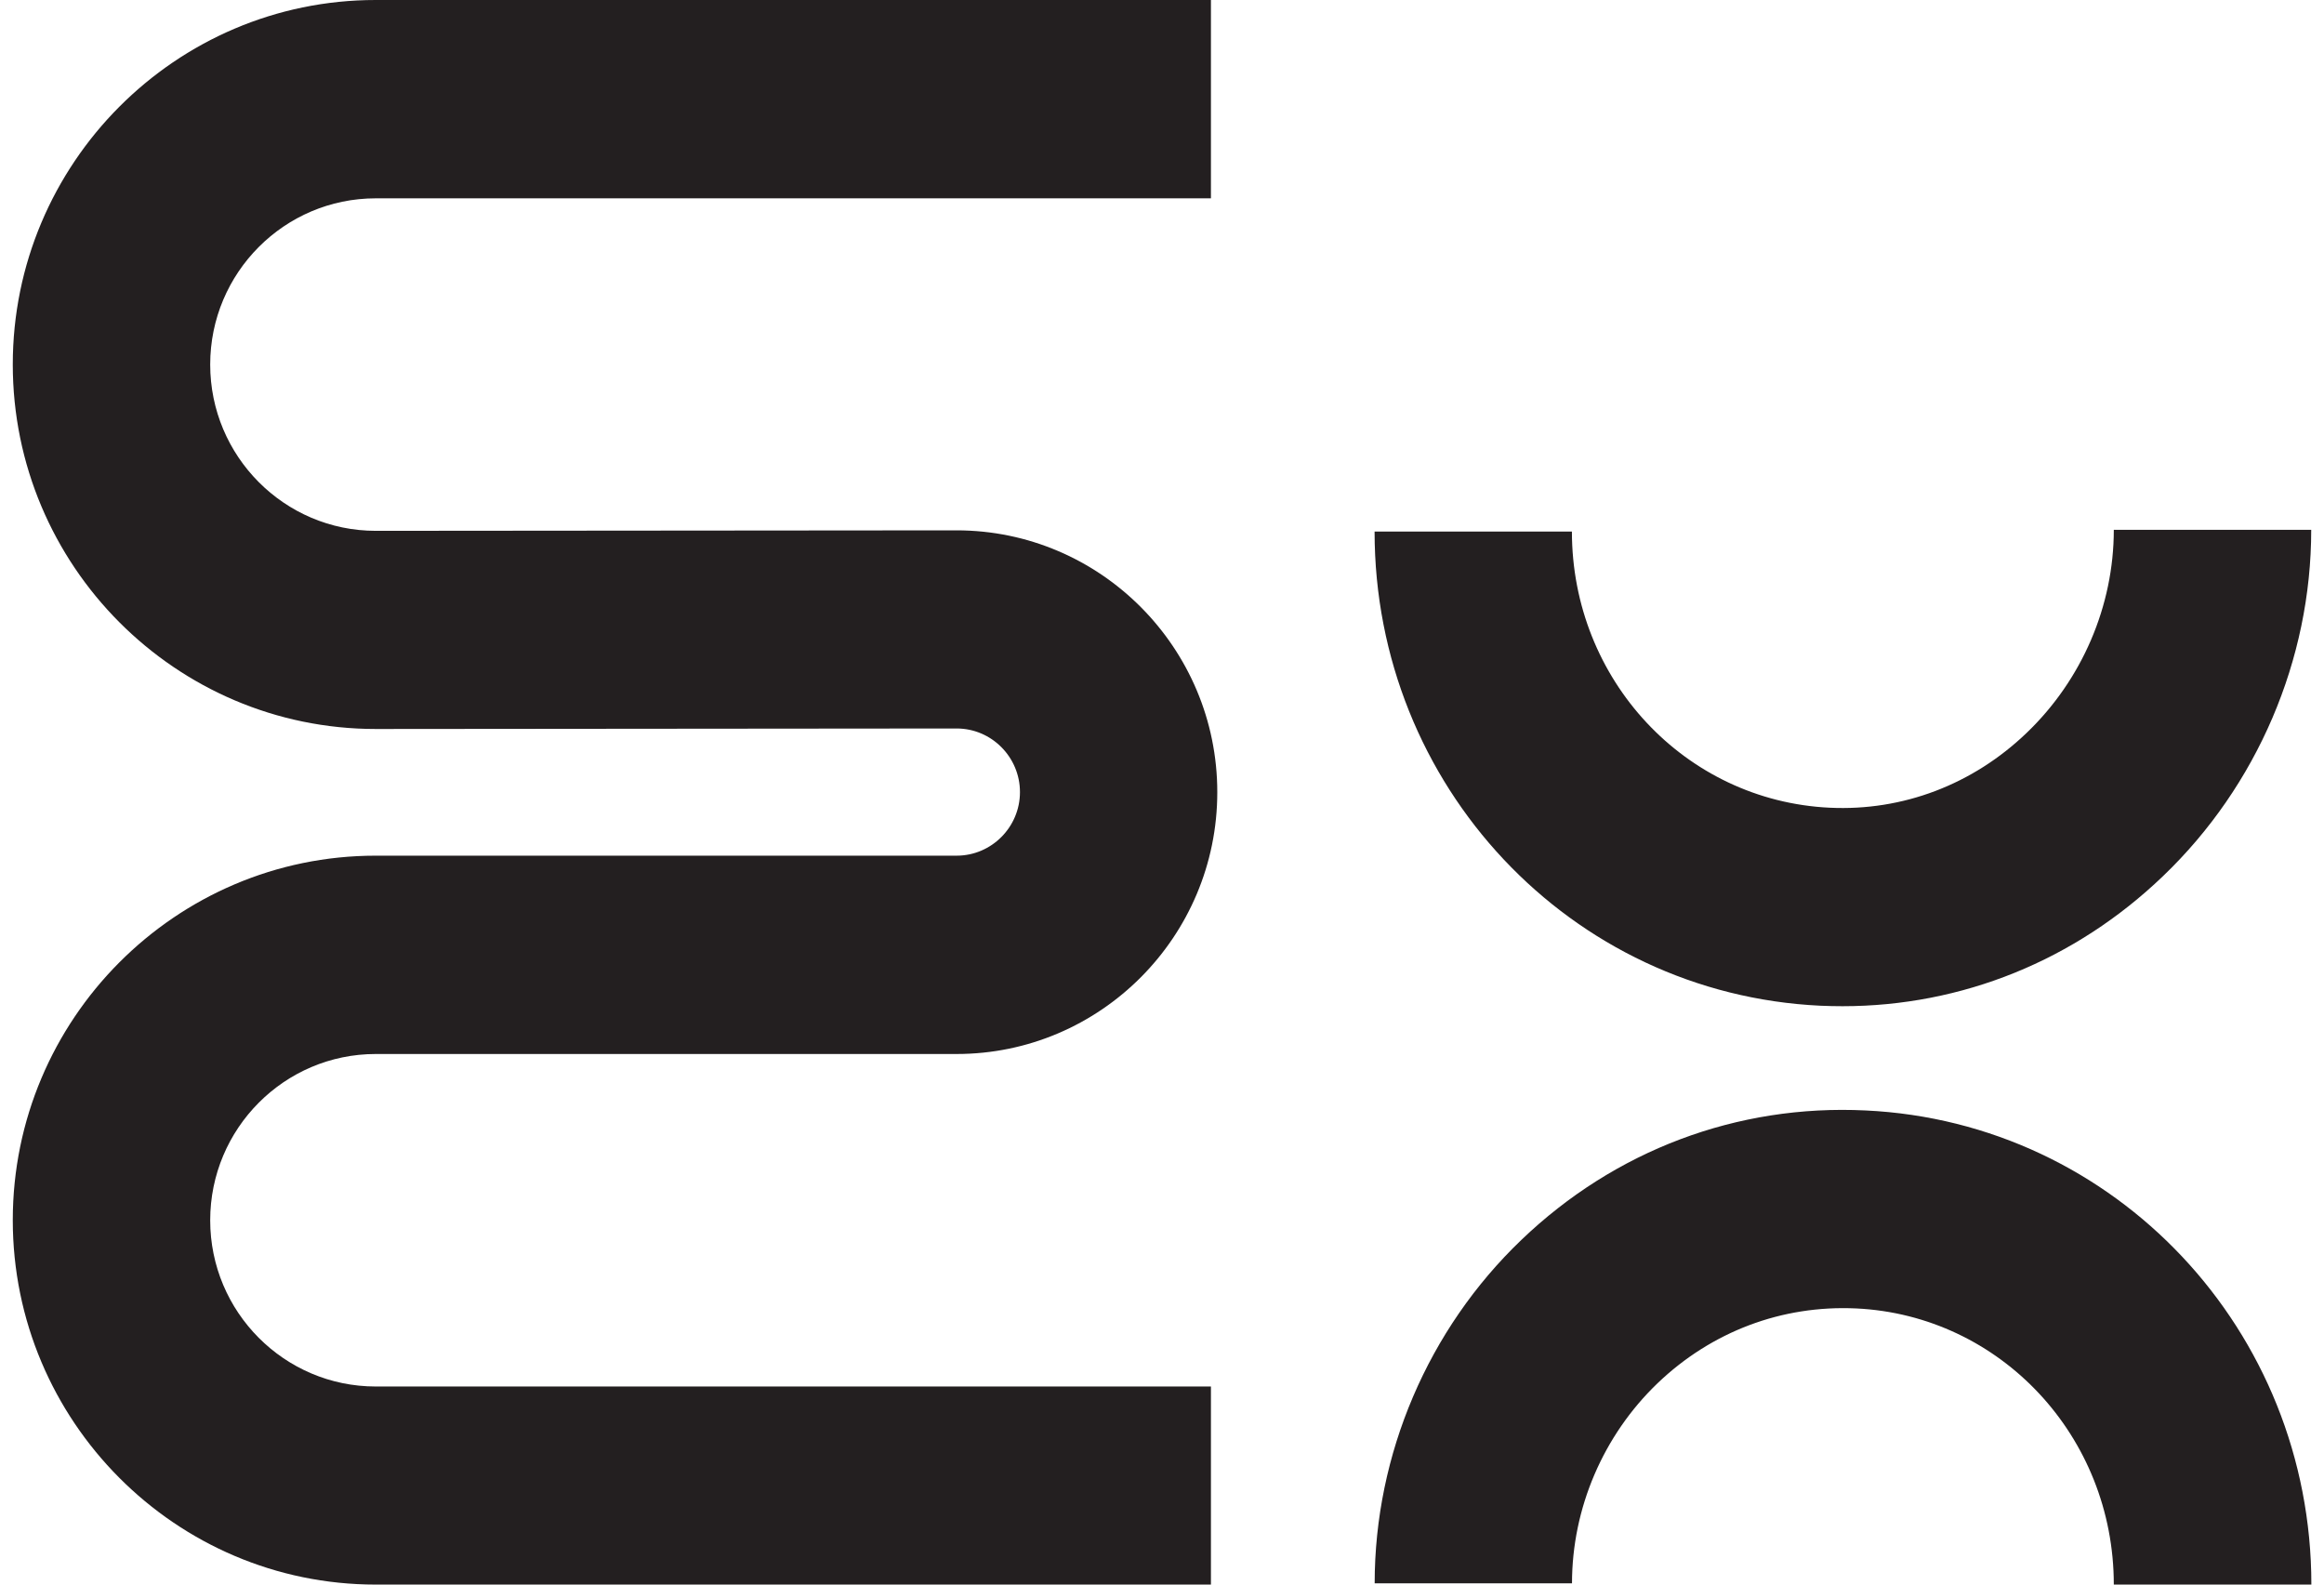 <?xml version="1.0" encoding="UTF-8"?>
<svg xmlns="http://www.w3.org/2000/svg" xmlns:xlink="http://www.w3.org/1999/xlink" width="110px" height="75px" viewBox="0 0 109 75" version="1.1">
<g id="surface1">
<path style=" stroke:none;fill-rule:nonzero;fill:rgb(13.725%,12.157%,12.549%);fill-opacity:1;" d="M 108.895 75 L 99.551 75 C 99.551 67.992 94.191 62.254 87.355 61.93 C 83.844 61.766 80.512 63.023 77.953 65.473 C 75.383 67.941 73.906 71.387 73.906 74.941 L 64.566 74.941 C 64.566 68.836 67.094 62.914 71.508 58.688 C 75.934 54.445 81.727 52.262 87.801 52.559 C 99.633 53.117 108.902 62.977 108.902 75 "/>
<path style=" stroke:none;fill-rule:nonzero;fill:rgb(13.725%,12.157%,12.549%);fill-opacity:1;" d="M 86.715 47.625 C 86.363 47.625 86.012 47.617 85.664 47.602 C 73.832 47.043 64.562 37.184 64.562 25.16 L 73.902 25.16 C 73.902 32.168 79.258 37.906 86.102 38.23 C 89.559 38.395 92.875 37.137 95.43 34.684 C 98.047 32.176 99.551 28.676 99.551 25.078 L 108.895 25.078 C 108.895 31.227 106.336 37.203 101.879 41.469 C 97.715 45.465 92.359 47.625 86.711 47.625 "/>
<path style=" stroke:none;fill-rule:nonzero;fill:rgb(13.725%,12.157%,12.549%);fill-opacity:1;" d="M 56.816 75 L 17.285 75 C 7.812 75 0.105 67.262 0.105 57.75 C 0.105 48.238 7.812 40.5 17.285 40.5 L 44.781 40.5 C 46.43 40.5 47.777 39.148 47.777 37.492 C 47.777 35.832 46.43 34.48 44.781 34.48 L 17.289 34.504 C 7.812 34.504 0.105 26.766 0.105 17.25 C 0.105 7.738 7.812 0 17.285 0 L 56.816 0 L 56.816 9.387 L 17.285 9.387 C 12.961 9.387 9.449 12.914 9.449 17.254 C 9.449 21.594 12.961 25.125 17.285 25.125 L 44.773 25.102 C 51.582 25.102 57.117 30.66 57.117 37.496 C 57.117 44.332 51.582 49.887 44.777 49.887 L 17.285 49.887 C 12.961 49.887 9.449 53.418 9.449 57.758 C 9.449 62.098 12.961 65.625 17.285 65.625 L 56.816 65.625 L 56.816 75.008 Z M 56.816 75 "/>
</g>
</svg>
